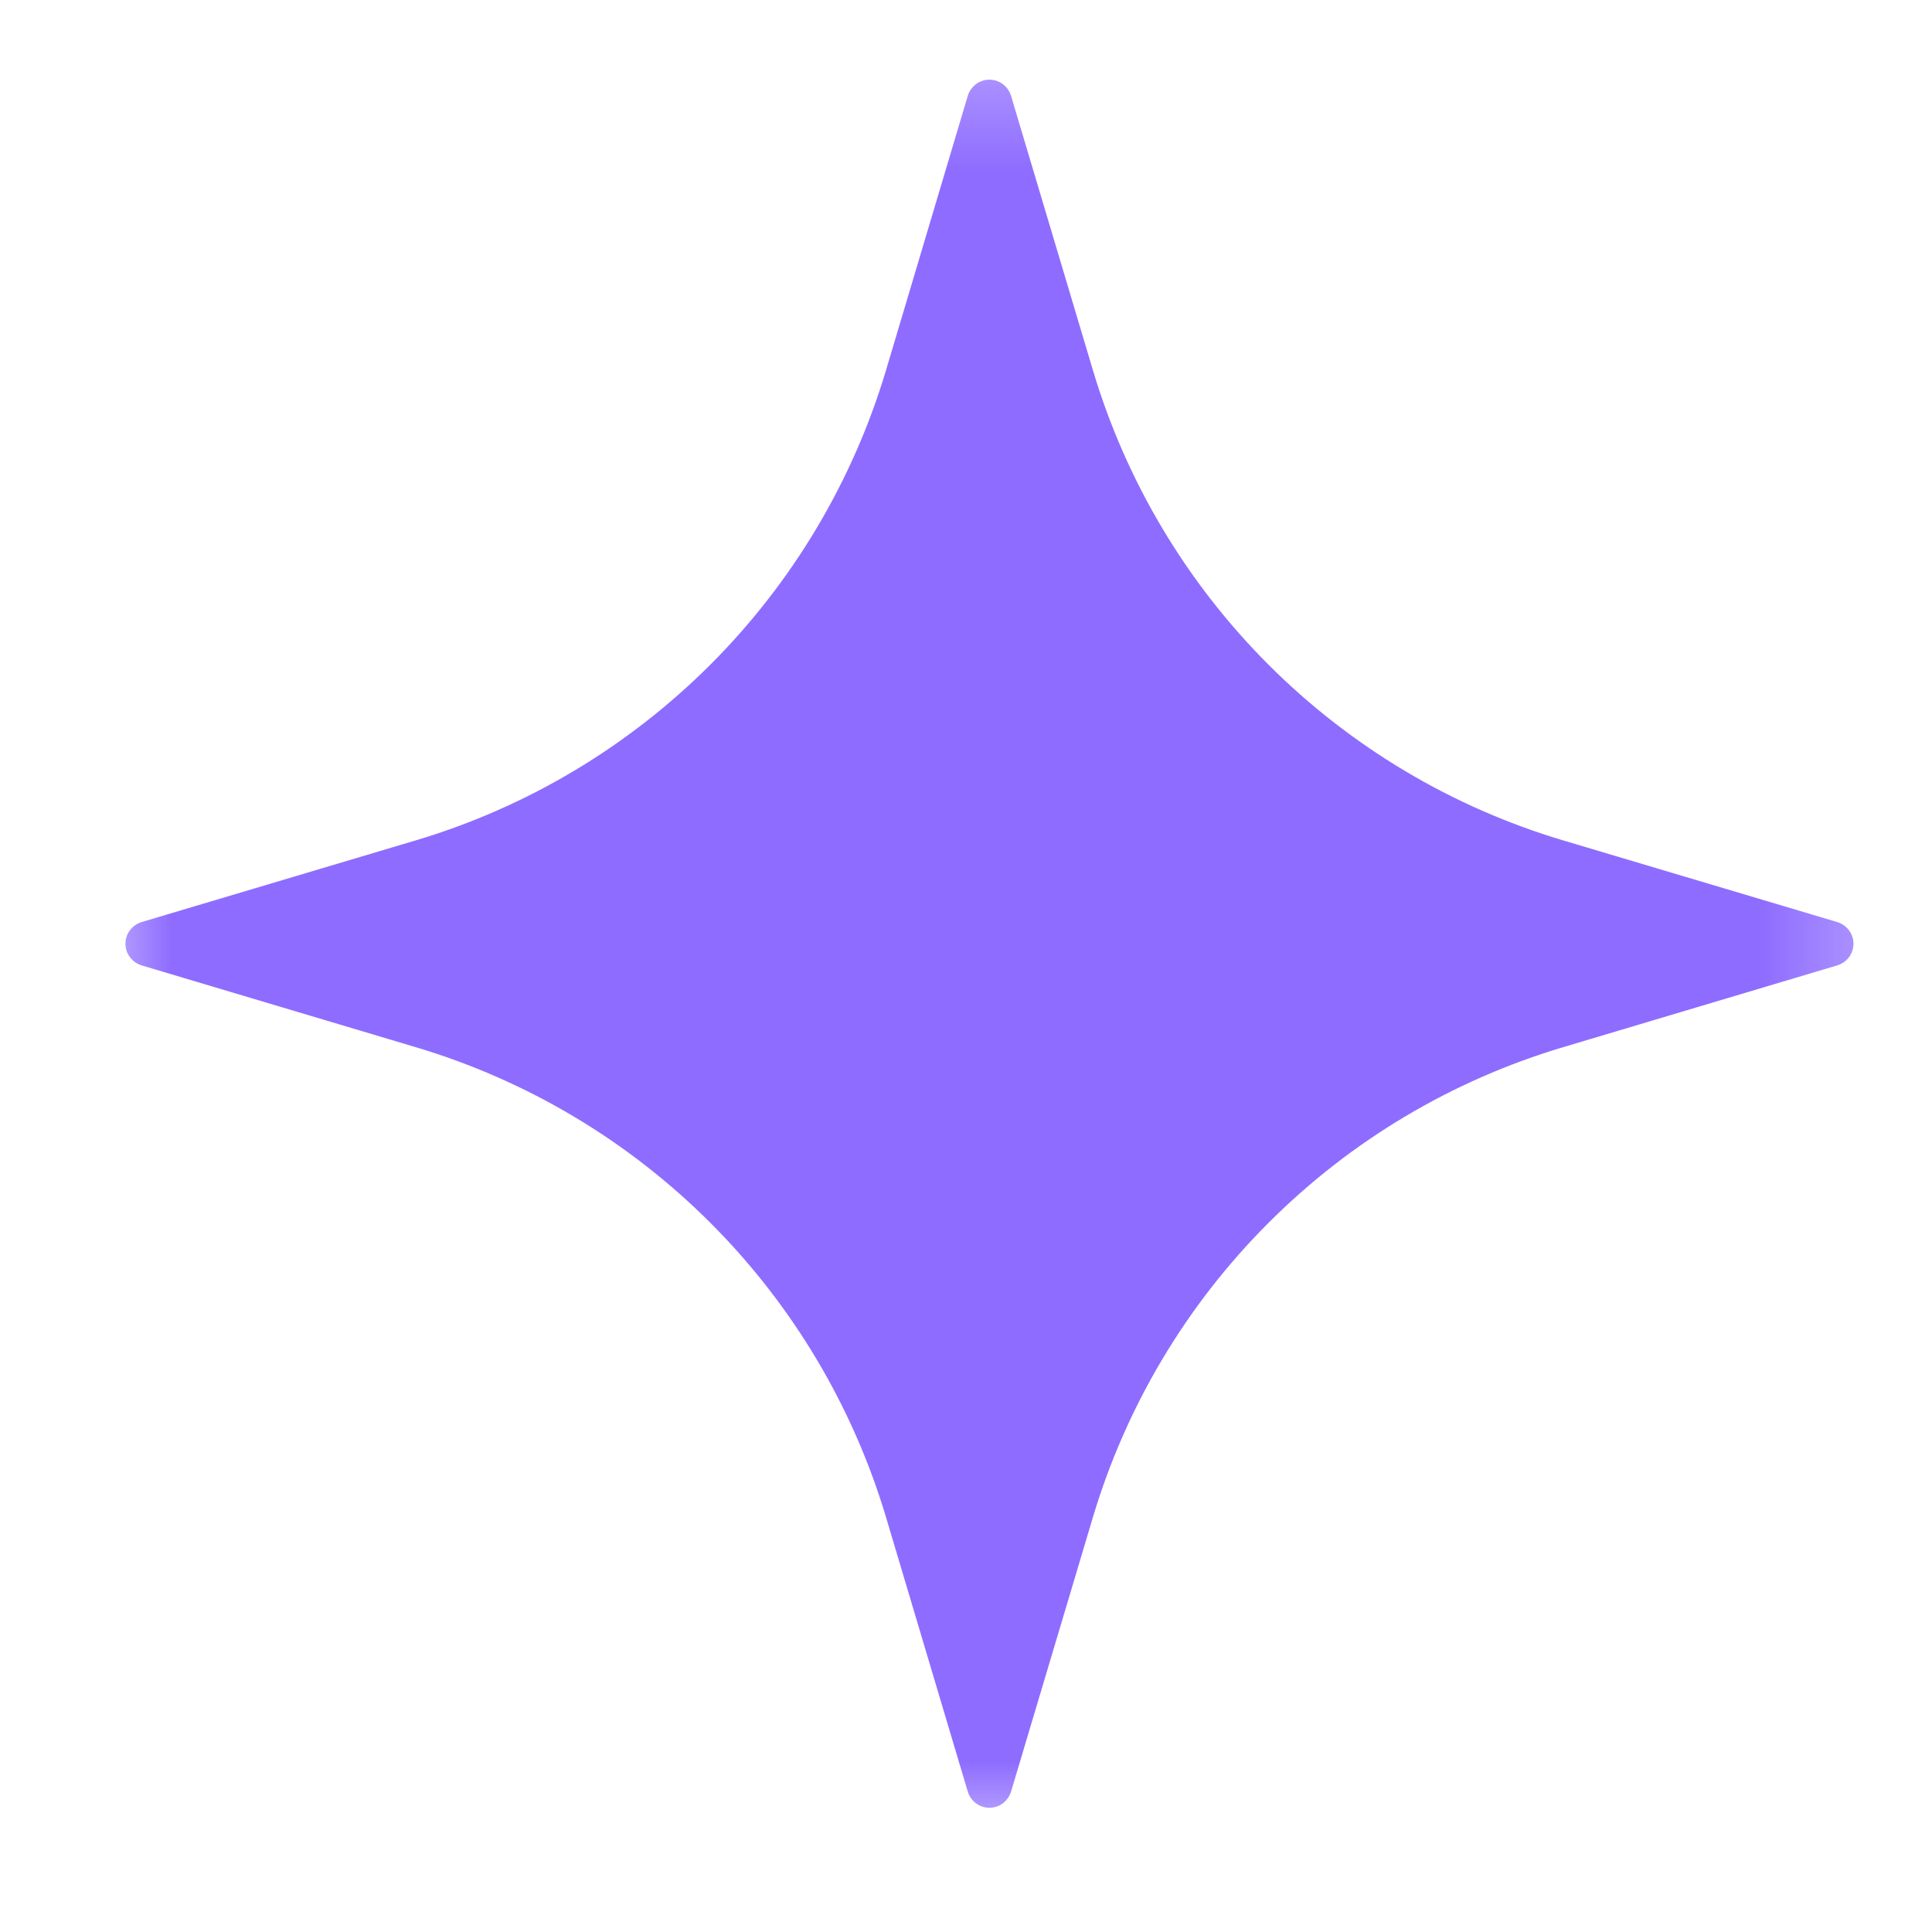 <svg width="17" height="17" viewBox="0 0 17 17" fill="none" xmlns="http://www.w3.org/2000/svg">
<g clip-path="url(#clip0_610_2329)">
<g clip-path="url(#clip1_610_2329)">
<g clip-path="url(#clip2_610_2329)">
<mask id="mask0_610_2329" style="mask-type:luminance" maskUnits="userSpaceOnUse" x="0" y="0" width="17" height="17">
<path d="M16.703 0.301H0.703V16.301H16.703V0.301Z" fill="white"/>
</mask>
<g mask="url(#mask0_610_2329)">
<path fill-rule="evenodd" clip-rule="evenodd" d="M8.516 0.842C8.529 0.801 8.554 0.766 8.588 0.74C8.622 0.715 8.663 0.701 8.706 0.701C8.749 0.701 8.79 0.715 8.824 0.74C8.858 0.766 8.883 0.801 8.896 0.842L9.616 3.255C9.908 4.235 10.439 5.126 11.162 5.849C11.884 6.571 12.775 7.103 13.755 7.395L16.168 8.114C16.209 8.127 16.244 8.152 16.27 8.186C16.295 8.22 16.309 8.262 16.309 8.304C16.309 8.347 16.295 8.388 16.27 8.422C16.244 8.456 16.209 8.481 16.168 8.494L13.755 9.214C12.775 9.506 11.884 10.037 11.162 10.76C10.439 11.482 9.908 12.374 9.616 13.353L8.896 15.766C8.883 15.807 8.858 15.842 8.824 15.868C8.79 15.893 8.749 15.907 8.706 15.907C8.664 15.907 8.622 15.893 8.588 15.868C8.554 15.842 8.529 15.807 8.516 15.766L7.797 13.353C7.505 12.374 6.973 11.482 6.251 10.76C5.528 10.037 4.637 9.506 3.657 9.214L1.244 8.494C1.204 8.481 1.168 8.456 1.143 8.422C1.117 8.388 1.104 8.347 1.104 8.304C1.104 8.261 1.117 8.22 1.143 8.186C1.168 8.152 1.204 8.127 1.244 8.114L3.657 7.395C4.637 7.103 5.528 6.571 6.251 5.848C6.973 5.126 7.505 4.234 7.797 3.255L8.516 0.842Z" fill="#8E6CFF"/>
</g>
</g>
</g>
</g>
<defs>
<clipPath id="clip0_610_2329">
<rect width="16" height="16" fill="white" transform="translate(0.703 0.301)"/>
</clipPath>
<clipPath id="clip1_610_2329">
<rect width="16" height="16" fill="white" transform="translate(0.703 0.301)"/>
</clipPath>
<clipPath id="clip2_610_2329">
<rect width="16" height="16" fill="white" transform="translate(0.703 0.301)"/>
</clipPath>
</defs>
</svg>
